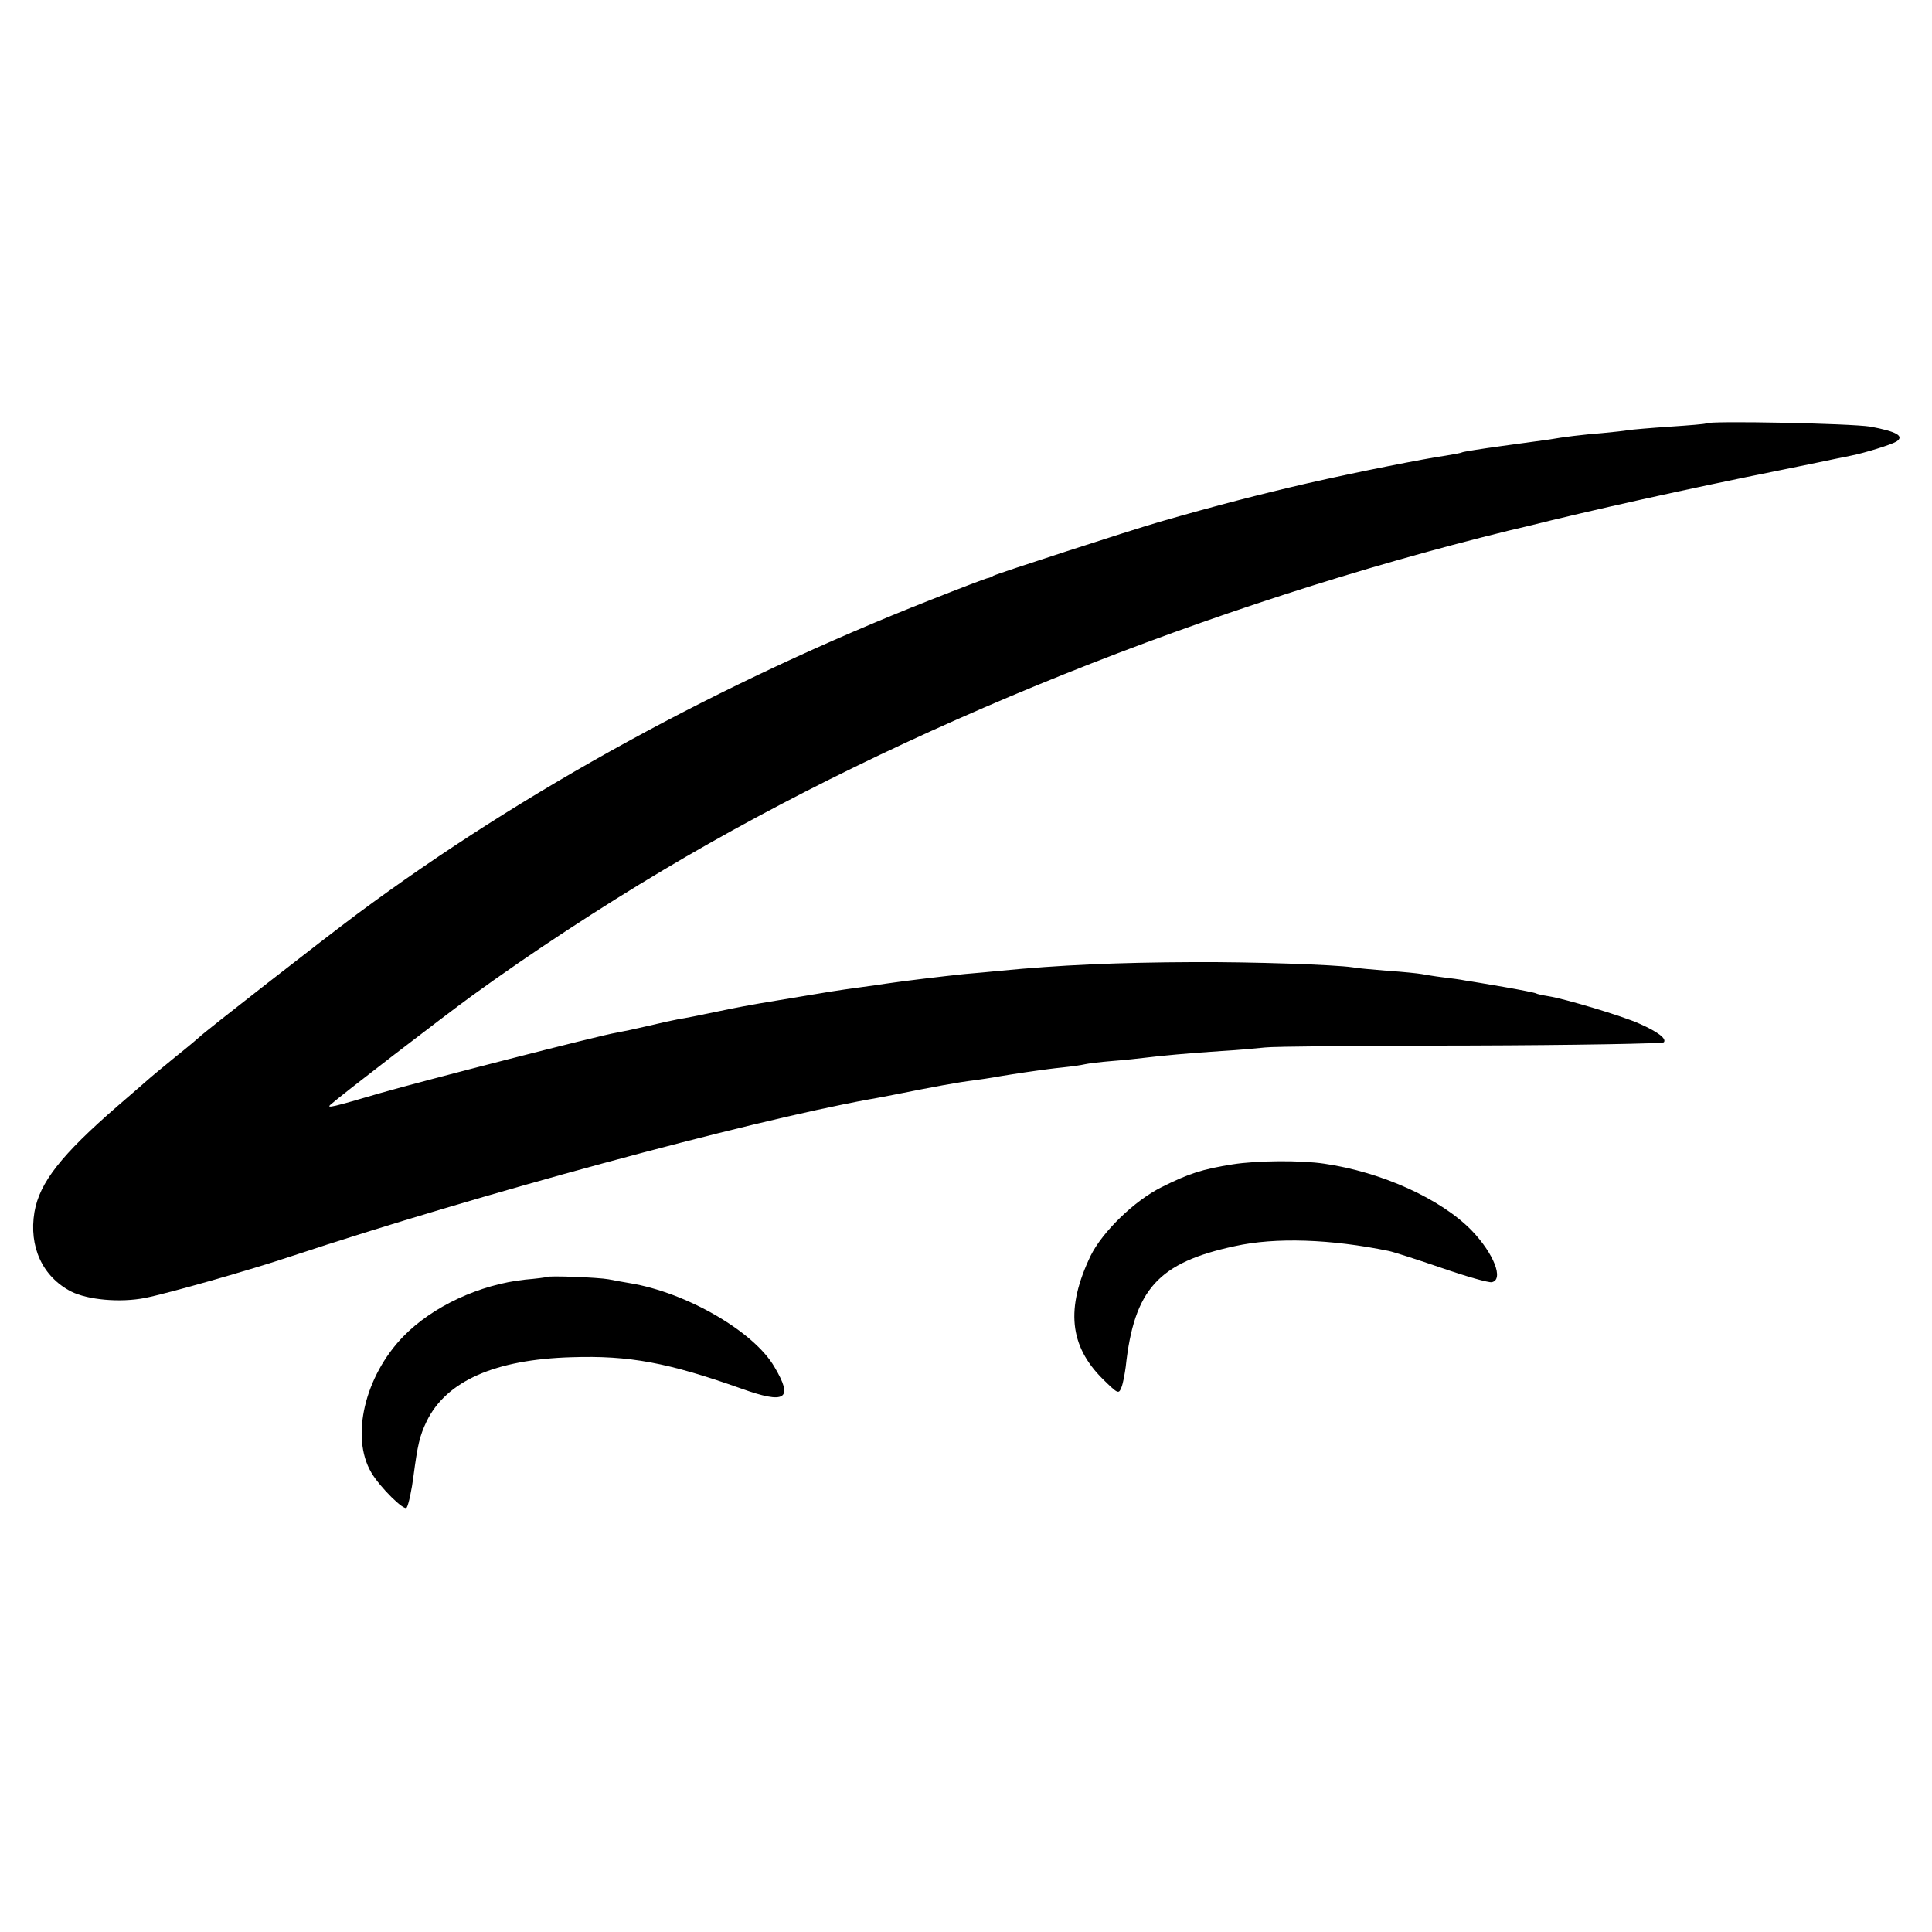 <?xml version="1.0" standalone="no"?>
<!DOCTYPE svg PUBLIC "-//W3C//DTD SVG 20010904//EN"
 "http://www.w3.org/TR/2001/REC-SVG-20010904/DTD/svg10.dtd">
<svg version="1.0" xmlns="http://www.w3.org/2000/svg"
 width="600pt" height="600pt" viewBox="0 0 600 600"
 preserveAspectRatio="xMidYMid meet">
<g transform="translate(0,600) scale(0.1,-0.1)"
fill="#000000" stroke="none">
<path d="M5298 4685 c-2 -2 -52 -6 -112 -10 -60 -4 -118 -9 -130 -11 -11 -2
-47 -6 -80 -9 -63 -5 -120 -12 -165 -20 -14 -2 -80 -11 -146 -20 -66 -9 -122
-18 -125 -20 -3 -2 -26 -6 -50 -10 -64 -9 -272 -50 -430 -86 -147 -34 -283
-69 -460 -120 -96 -28 -502 -160 -515 -167 -5 -4 -14 -7 -20 -8 -5 -1 -84 -31
-175 -67 -652 -257 -1264 -592 -1780 -975 -106 -79 -478 -369 -490 -382 -3 -3
-36 -31 -75 -62 -38 -31 -79 -65 -90 -75 -11 -10 -52 -45 -90 -78 -174 -151
-242 -237 -258 -329 -18 -108 25 -201 114 -247 52 -26 152 -35 229 -20 71 14
328 87 456 130 576 191 1410 417 1794 487 14 2 48 9 75 14 125 25 200 39 250
45 22 3 49 7 60 9 21 4 91 15 135 21 14 2 50 7 80 10 30 3 62 8 70 10 8 2 47
7 85 10 39 3 84 8 100 10 48 6 133 14 239 21 54 3 115 9 135 11 20 3 304 6
633 6 328 1 600 6 605 10 10 11 -19 33 -76 58 -53 24 -231 77 -281 85 -19 3
-37 7 -40 9 -3 2 -48 11 -100 20 -52 9 -106 18 -120 20 -14 3 -45 7 -70 10
-25 3 -54 8 -65 10 -11 2 -58 7 -105 10 -47 4 -96 8 -110 11 -55 8 -306 17
-495 16 -236 -1 -416 -9 -600 -27 -27 -3 -77 -7 -110 -10 -58 -6 -193 -22
-245 -30 -14 -2 -45 -7 -70 -10 -89 -12 -116 -17 -200 -31 -47 -8 -101 -17
-120 -20 -19 -3 -78 -14 -130 -25 -52 -11 -107 -22 -122 -24 -16 -3 -58 -12
-95 -21 -38 -9 -81 -18 -98 -21 -51 -8 -603 -150 -735 -188 -146 -43 -167 -48
-154 -36 31 28 347 271 439 338 186 135 400 275 595 391 743 443 1698 826
2625 1054 22 5 47 11 55 13 196 49 500 117 795 176 111 23 129 26 165 34 14 3
36 7 49 10 41 8 125 34 141 44 25 17 -1 31 -81 46 -62 10 -501 19 -511 10z"/>
<path d="M3828 2384 c-94 -15 -135 -28 -221 -71 -84 -42 -183 -138 -220 -213
-78 -163 -66 -280 38 -383 48 -47 49 -47 58 -25 5 13 10 41 13 63 26 241 101
324 339 375 126 28 298 22 478 -15 15 -3 89 -27 165 -53 75 -26 145 -46 155
-44 38 8 6 89 -62 160 -96 99 -280 182 -458 208 -73 11 -209 10 -285 -2z"/>
<path d="M1697 2034 c-1 -1 -31 -5 -66 -8 -141 -15 -288 -83 -379 -177 -119
-123 -164 -311 -99 -422 27 -46 103 -121 110 -109 6 9 16 57 21 97 13 98 19
125 41 171 61 125 212 192 450 199 180 6 300 -17 526 -97 139 -50 164 -34 104
67 -64 110 -273 231 -449 260 -17 3 -47 8 -66 12 -32 6 -188 12 -193 7z"/>
</g>
</svg>
